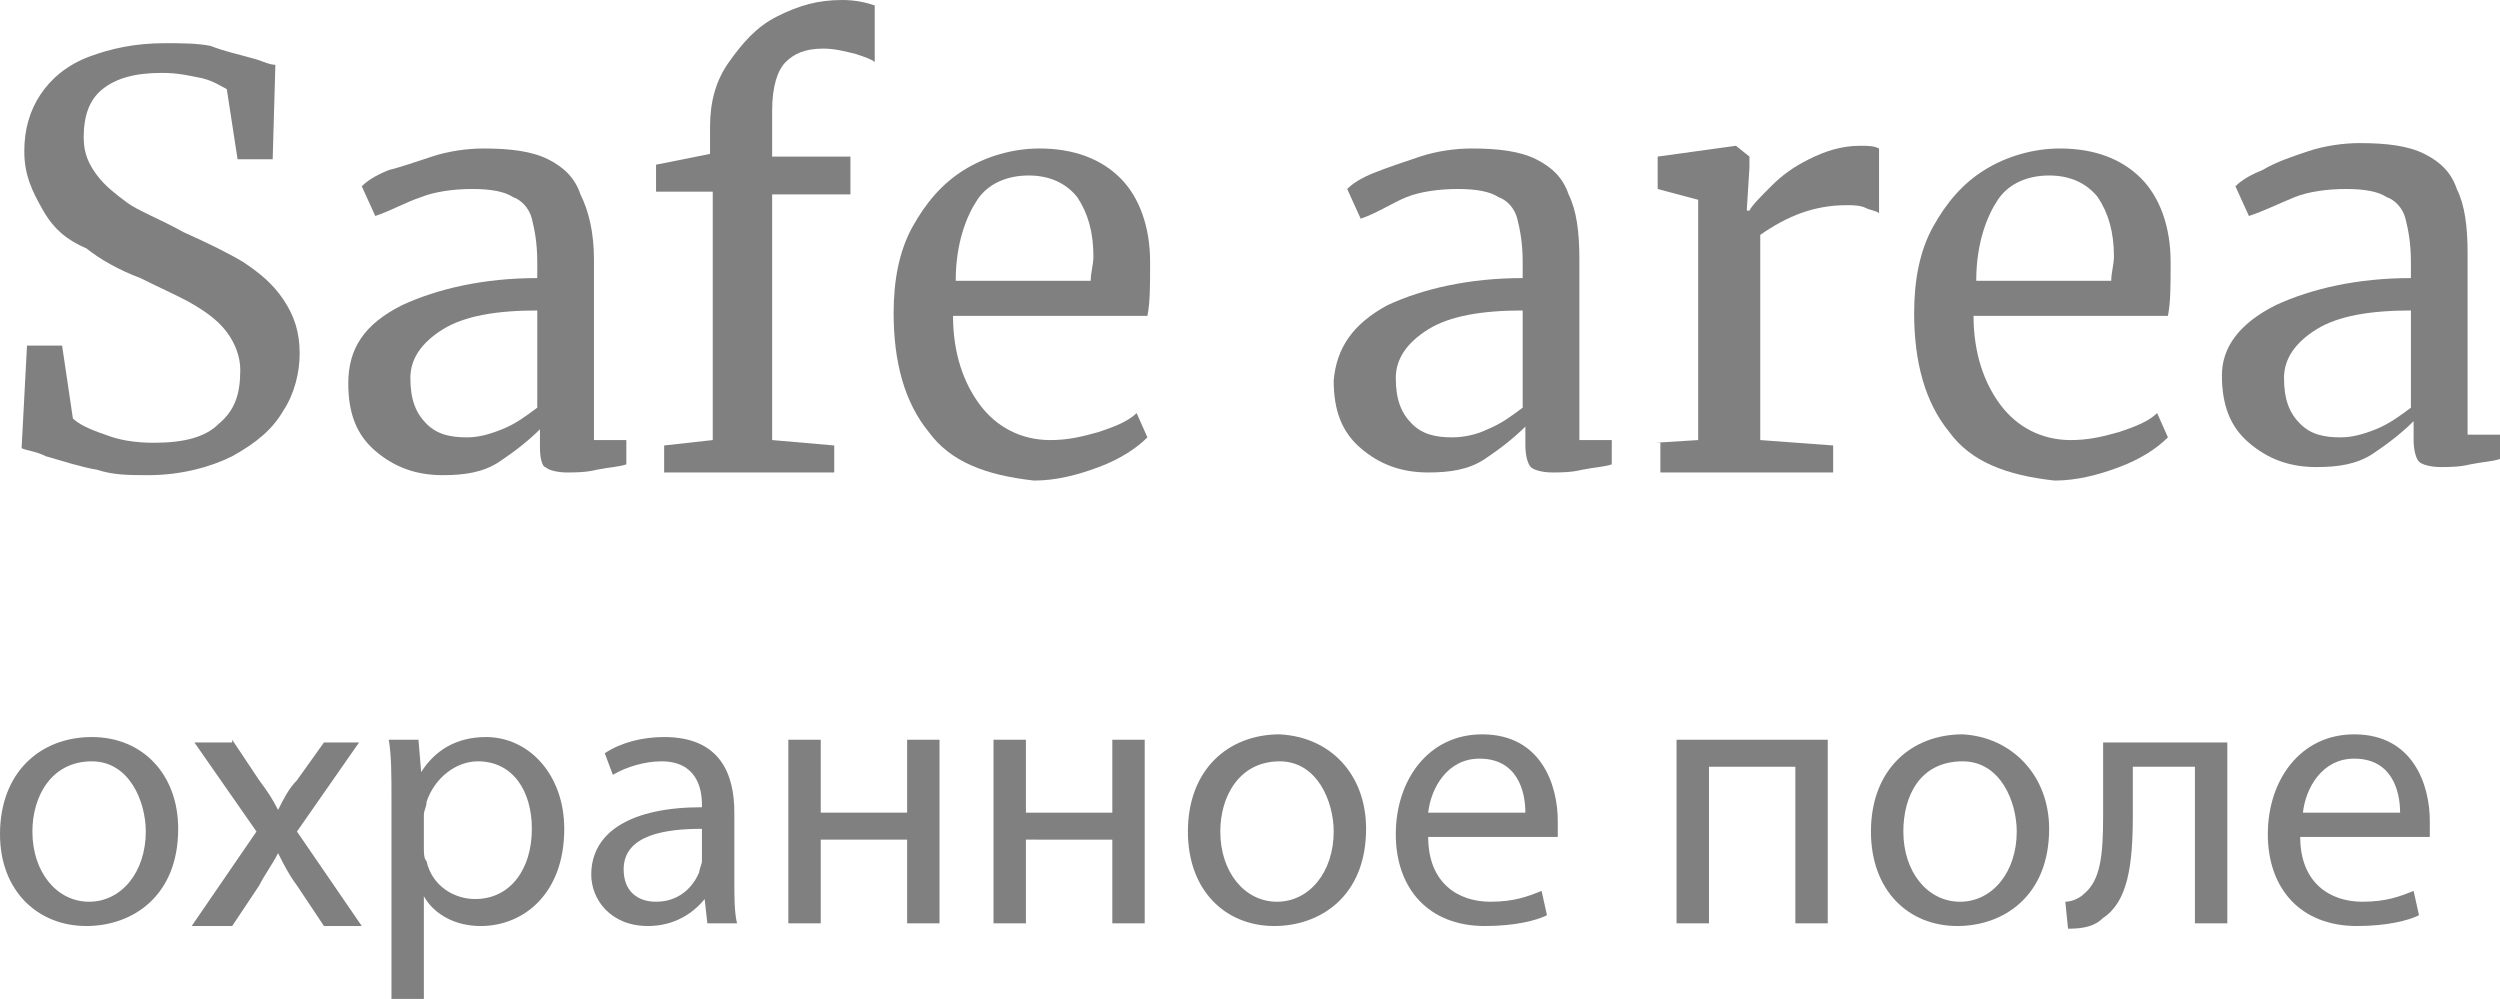 <?xml version="1.0" encoding="UTF-8"?> <!-- Generator: Adobe Illustrator 18.0.0, SVG Export Plug-In . SVG Version: 6.00 Build 0) --> <svg xmlns="http://www.w3.org/2000/svg" xmlns:xlink="http://www.w3.org/1999/xlink" id="Слой_1" x="0px" y="0px" viewBox="0 0 92.6 37" xml:space="preserve"> <g> <g> <path fill="#808080" d="M3.6,17.4c-0.6-0.1-1.2-0.3-1.9-0.5c-0.4-0.2-0.7-0.2-0.9-0.3l0.2-3.8h1.3l0.4,2.7 c0.2,0.2,0.6,0.4,1.2,0.6c0.5,0.2,1.1,0.3,1.8,0.3c1.1,0,1.9-0.2,2.4-0.7c0.6-0.5,0.8-1.1,0.8-2c0-0.5-0.2-1-0.5-1.4 c-0.3-0.4-0.7-0.7-1.2-1s-1.2-0.6-2-1c-0.8-0.3-1.5-0.7-2-1.1C2.5,8.9,2,8.5,1.6,7.8S0.9,6.5,0.9,5.6c0-0.8,0.2-1.5,0.6-2.1 s1-1.1,1.8-1.4C4.1,1.8,5,1.6,6.1,1.6c0.6,0,1.2,0,1.7,0.1C8.3,1.9,8.8,2,9.5,2.2c0.3,0.1,0.5,0.2,0.7,0.2l-0.1,3.5H8.8L8.4,3.3 C8.2,3.2,7.9,3,7.5,2.9C7,2.8,6.6,2.7,6,2.7c-1,0-1.7,0.2-2.2,0.6s-0.7,1-0.7,1.8c0,0.6,0.2,1,0.5,1.4c0.3,0.4,0.7,0.7,1.1,1 c0.4,0.3,1.2,0.6,2.1,1.1C7.7,9,8.5,9.4,9,9.7c0.6,0.4,1.1,0.8,1.5,1.4c0.4,0.6,0.6,1.2,0.6,2c0,0.7-0.2,1.5-0.6,2.1 c-0.4,0.7-1,1.2-1.9,1.7c-0.8,0.4-1.9,0.7-3.1,0.7C4.8,17.6,4.2,17.6,3.6,17.4z"></path> <path fill="#808080" d="M14.9,11.3c1.3-0.6,3-1,5-1V9.7c0-0.7-0.1-1.2-0.2-1.6c-0.1-0.4-0.4-0.7-0.7-0.8c-0.3-0.2-0.8-0.3-1.5-0.3 c-0.7,0-1.4,0.1-1.9,0.3c-0.6,0.2-1.1,0.5-1.7,0.7l-0.5-1.1c0.2-0.2,0.5-0.4,1-0.6C14.8,6.2,15.4,6,16,5.8 c0.6-0.2,1.3-0.3,1.9-0.3c1,0,1.8,0.1,2.4,0.4c0.6,0.3,1,0.7,1.2,1.3C21.8,7.8,22,8.6,22,9.6v6.7h1.2v0.9 c-0.3,0.1-0.6,0.1-1.1,0.2c-0.4,0.1-0.8,0.1-1.1,0.1c-0.4,0-0.7-0.1-0.8-0.2C20.1,17.3,20,17,20,16.6v-0.7 c-0.4,0.4-0.9,0.8-1.5,1.2s-1.3,0.5-2.1,0.5c-1,0-1.8-0.3-2.5-0.9c-0.7-0.6-1-1.4-1-2.5C12.9,12.9,13.5,12,14.9,11.3z M18.6,15.9 c0.5-0.2,0.9-0.5,1.3-0.8v-3.6c-1.5,0-2.7,0.2-3.5,0.7c-0.8,0.5-1.2,1.1-1.2,1.8c0,0.8,0.2,1.3,0.6,1.7c0.4,0.4,0.9,0.5,1.5,0.5 C17.7,16.2,18.1,16.1,18.6,15.9z"></path> <path fill="#808080" d="M26.3,7.1h-2v-1l2-0.4v-1c0-0.9,0.2-1.7,0.7-2.4c0.5-0.7,1-1.3,1.8-1.7C29.6,0.2,30.3,0,31.2,0 c0.5,0,0.9,0.1,1.2,0.2v2.1C32.3,2.2,32,2.1,31.7,2c-0.4-0.1-0.8-0.2-1.2-0.2c-0.7,0-1.1,0.2-1.4,0.5c-0.3,0.3-0.5,0.9-0.5,1.8 v1.7h2.9v1.4h-2.9v9.1l2.3,0.2v1h-6.3v-1l1.8-0.2V7.1z"></path> <path fill="#808080" d="M34.4,16c-0.9-1.1-1.3-2.6-1.3-4.4c0-1.2,0.2-2.3,0.7-3.2c0.5-0.9,1.1-1.6,1.9-2.1 c0.8-0.5,1.8-0.8,2.8-0.8c1.3,0,2.3,0.4,3,1.1c0.7,0.7,1.1,1.8,1.1,3.1c0,0.9,0,1.5-0.1,2h-7.2c0,1.4,0.4,2.5,1,3.3 c0.6,0.8,1.5,1.3,2.6,1.3c0.6,0,1.1-0.1,1.8-0.3c0.6-0.2,1.1-0.4,1.4-0.7l0.4,0.9c-0.4,0.4-1,0.8-1.8,1.1 c-0.8,0.3-1.6,0.5-2.4,0.5C36.5,17.6,35.2,17.1,34.4,16z M40.4,10.4c0-0.3,0.1-0.6,0.1-0.9c0-0.9-0.2-1.6-0.6-2.2 c-0.4-0.5-1-0.8-1.8-0.8c-0.8,0-1.5,0.3-1.9,0.9s-0.8,1.6-0.8,3H40.4z"></path> <path fill="#808080" d="M51.4,11.3c1.3-0.6,3-1,5-1V9.7c0-0.7-0.1-1.2-0.2-1.6c-0.1-0.4-0.4-0.7-0.7-0.8c-0.3-0.2-0.8-0.3-1.5-0.3 c-0.7,0-1.4,0.1-1.9,0.3S51,7.9,50.4,8.1l-0.5-1.1c0.2-0.2,0.5-0.4,1-0.6C51.4,6.2,52,6,52.6,5.8c0.6-0.2,1.3-0.3,1.9-0.3 c1,0,1.8,0.1,2.4,0.4c0.6,0.3,1,0.7,1.2,1.3c0.3,0.6,0.4,1.4,0.4,2.4v6.7h1.2v0.9c-0.3,0.1-0.6,0.1-1.1,0.2 c-0.4,0.1-0.8,0.1-1.1,0.1c-0.4,0-0.7-0.1-0.8-0.2c-0.1-0.1-0.2-0.4-0.2-0.8v-0.7c-0.4,0.4-0.9,0.8-1.5,1.2s-1.3,0.5-2.1,0.5 c-1,0-1.8-0.3-2.5-0.9c-0.7-0.6-1-1.4-1-2.5C49.5,12.9,50.1,12,51.4,11.3z M55.1,15.9c0.5-0.2,0.9-0.5,1.3-0.8v-3.6 c-1.5,0-2.7,0.2-3.5,0.7c-0.8,0.5-1.2,1.1-1.2,1.8c0,0.8,0.2,1.3,0.6,1.7c0.4,0.4,0.9,0.5,1.5,0.5C54.2,16.2,54.7,16.1,55.1,15.9z "></path> <path fill="#808080" d="M61.3,16.4l1.6-0.1V7.4L61.4,7V5.8l2.9-0.4h0l0.5,0.4v0.4l-0.1,1.6h0.1c0.1-0.2,0.4-0.5,0.8-0.9 c0.4-0.4,0.8-0.7,1.4-1c0.6-0.3,1.2-0.5,1.9-0.5c0.3,0,0.5,0,0.7,0.1v2.4c-0.1-0.1-0.3-0.1-0.5-0.2c-0.2-0.1-0.5-0.1-0.7-0.1 c-1.2,0-2.2,0.4-3.2,1.1v7.6l2.7,0.2v1h-6.4V16.4z"></path> <path fill="#808080" d="M72.2,16c-0.9-1.1-1.3-2.6-1.3-4.4c0-1.2,0.2-2.3,0.7-3.2c0.5-0.9,1.1-1.6,1.9-2.1 c0.8-0.5,1.8-0.8,2.8-0.8c1.3,0,2.3,0.4,3,1.1c0.7,0.7,1.1,1.8,1.1,3.1c0,0.9,0,1.5-0.1,2h-7.2c0,1.4,0.4,2.5,1,3.3 c0.6,0.8,1.5,1.3,2.6,1.3c0.6,0,1.1-0.1,1.8-0.3c0.6-0.2,1.1-0.4,1.4-0.7l0.4,0.9c-0.4,0.4-1,0.8-1.8,1.1 c-0.8,0.3-1.6,0.5-2.4,0.5C74.3,17.6,73,17.1,72.2,16z M78.2,10.4c0-0.3,0.1-0.6,0.1-0.9c0-0.9-0.2-1.6-0.6-2.2 c-0.4-0.5-1-0.8-1.8-0.8c-0.8,0-1.5,0.3-1.9,0.9s-0.8,1.6-0.8,3H78.2z"></path> <path fill="#808080" d="M84.3,11.3c1.3-0.6,3-1,5-1V9.7c0-0.7-0.1-1.2-0.2-1.6c-0.1-0.4-0.4-0.7-0.7-0.8c-0.3-0.2-0.8-0.3-1.5-0.3 c-0.7,0-1.4,0.1-1.9,0.3s-1.1,0.5-1.7,0.7l-0.5-1.1c0.2-0.2,0.5-0.4,1-0.6c0.5-0.3,1.1-0.5,1.7-0.7c0.6-0.2,1.3-0.3,1.9-0.3 c1,0,1.8,0.1,2.4,0.4c0.6,0.3,1,0.7,1.2,1.3c0.3,0.6,0.4,1.4,0.4,2.4v6.7h1.2v0.9c-0.3,0.1-0.6,0.1-1.1,0.2 c-0.4,0.1-0.8,0.1-1.1,0.1c-0.4,0-0.7-0.1-0.8-0.2c-0.1-0.1-0.2-0.4-0.2-0.8v-0.7c-0.4,0.4-0.9,0.8-1.5,1.2s-1.3,0.5-2.1,0.5 c-1,0-1.8-0.3-2.5-0.9c-0.7-0.6-1-1.4-1-2.5C82.3,12.9,82.9,12,84.3,11.3z M88,15.9c0.5-0.2,0.9-0.5,1.3-0.8v-3.6 c-1.5,0-2.7,0.2-3.5,0.7c-0.8,0.5-1.2,1.1-1.2,1.8c0,0.8,0.2,1.3,0.6,1.7c0.4,0.4,0.9,0.5,1.5,0.5C87.1,16.2,87.5,16.1,88,15.9z"></path> <path fill="#808080" d="M6.6,30.7c0,2.5-1.7,3.6-3.4,3.6C1.4,34.3,0,33,0,30.9c0-2.3,1.5-3.6,3.4-3.6C5.3,27.3,6.6,28.7,6.6,30.7z M1.2,30.8c0,1.5,0.9,2.6,2.1,2.6c1.2,0,2.1-1.1,2.1-2.6c0-1.1-0.6-2.6-2-2.6C1.9,28.2,1.2,29.5,1.2,30.8z"></path> <path fill="#808080" d="M8.6,27.4l1,1.5c0.3,0.4,0.5,0.7,0.7,1.1h0c0.2-0.4,0.4-0.8,0.7-1.1l1-1.4h1.3l-2.3,3.3l2.4,3.5h-1.4 l-1-1.5c-0.3-0.4-0.5-0.8-0.7-1.2h0c-0.2,0.4-0.5,0.8-0.7,1.2l-1,1.5H7.1l2.4-3.5l-2.3-3.3H8.6z"></path> <path fill="#808080" d="M14.5,29.6c0-0.9,0-1.6-0.1-2.2h1.1l0.1,1.2h0c0.5-0.8,1.3-1.3,2.4-1.3c1.6,0,2.9,1.4,2.9,3.4 c0,2.4-1.5,3.6-3.1,3.6c-0.9,0-1.7-0.4-2.1-1.1h0V37h-1.2V29.6z M15.7,31.4c0,0.2,0,0.4,0.1,0.5c0.2,0.9,1,1.4,1.8,1.4 c1.3,0,2.1-1.1,2.1-2.6c0-1.4-0.7-2.5-2-2.5c-0.8,0-1.6,0.6-1.9,1.5c0,0.2-0.1,0.3-0.1,0.5V31.4z"></path> <path fill="#808080" d="M26.2,34.2l-0.1-0.9h0c-0.4,0.5-1.1,1-2.1,1c-1.4,0-2.1-1-2.1-1.9c0-1.6,1.5-2.5,4.1-2.5v-0.1 c0-0.6-0.2-1.6-1.5-1.6c-0.6,0-1.3,0.2-1.8,0.5l-0.3-0.8c0.6-0.4,1.4-0.6,2.2-0.6c2.1,0,2.6,1.4,2.6,2.8v2.5c0,0.6,0,1.2,0.1,1.6 H26.2z M26,30.7c-1.3,0-2.9,0.2-2.9,1.5c0,0.8,0.5,1.2,1.2,1.2c0.9,0,1.4-0.6,1.6-1.1c0-0.1,0.1-0.3,0.1-0.4V30.7z"></path> <path fill="#808080" d="M30.4,27.4v2.7h3.2v-2.7h1.2v6.8h-1.2v-3.1h-3.2v3.1h-1.2v-6.8H30.4z"></path> <path fill="#808080" d="M38,27.4v2.7h3.2v-2.7h1.2v6.8h-1.2v-3.1H38v3.1h-1.2v-6.8H38z"></path> <path fill="#808080" d="M50.6,30.7c0,2.5-1.7,3.6-3.4,3.6c-1.8,0-3.2-1.3-3.2-3.5c0-2.3,1.5-3.6,3.4-3.6 C49.3,27.3,50.6,28.7,50.6,30.7z M45.2,30.8c0,1.5,0.9,2.6,2.1,2.6c1.2,0,2.1-1.1,2.1-2.6c0-1.1-0.6-2.6-2-2.6 C45.9,28.2,45.2,29.5,45.2,30.8z"></path> <path fill="#808080" d="M52.9,31c0,1.7,1.1,2.4,2.3,2.4c0.9,0,1.4-0.2,1.9-0.4l0.2,0.9c-0.4,0.2-1.2,0.4-2.3,0.4 c-2.1,0-3.3-1.4-3.3-3.4s1.2-3.7,3.2-3.7c2.2,0,2.8,1.9,2.8,3.2c0,0.3,0,0.4,0,0.6H52.9z M56.5,30.1c0-0.8-0.3-2-1.7-2 c-1.2,0-1.8,1.1-1.9,2H56.5z"></path> <path fill="#808080" d="M67.7,27.4v6.8h-1.2v-5.8h-3.2v5.8h-1.2v-6.8H67.7z"></path> <path fill="#808080" d="M75.9,30.7c0,2.5-1.7,3.6-3.4,3.6c-1.8,0-3.2-1.3-3.2-3.5c0-2.3,1.5-3.6,3.4-3.6 C74.5,27.3,75.9,28.7,75.9,30.7z M70.5,30.8c0,1.5,0.9,2.6,2.1,2.6c1.2,0,2.1-1.1,2.1-2.6c0-1.1-0.6-2.6-2-2.6 C71.1,28.2,70.5,29.5,70.5,30.8z"></path> <path fill="#808080" d="M82.5,27.4v6.8h-1.2v-5.8H79v1.8c0,1.9-0.2,3.2-1.1,3.8c-0.3,0.3-0.7,0.4-1.3,0.4l-0.1-1 c0.2,0,0.5-0.1,0.7-0.3c0.6-0.5,0.7-1.4,0.7-2.9v-2.7H82.5z"></path> <path fill="#808080" d="M85.2,31c0,1.7,1.1,2.4,2.3,2.4c0.9,0,1.4-0.2,1.9-0.4l0.2,0.9c-0.4,0.2-1.2,0.4-2.3,0.4 c-2.1,0-3.3-1.4-3.3-3.4s1.2-3.7,3.2-3.7c2.2,0,2.8,1.9,2.8,3.2c0,0.3,0,0.4,0,0.6H85.2z M88.9,30.1c0-0.8-0.3-2-1.7-2 c-1.2,0-1.8,1.1-1.9,2H88.9z"></path> </g> </g> </svg> 